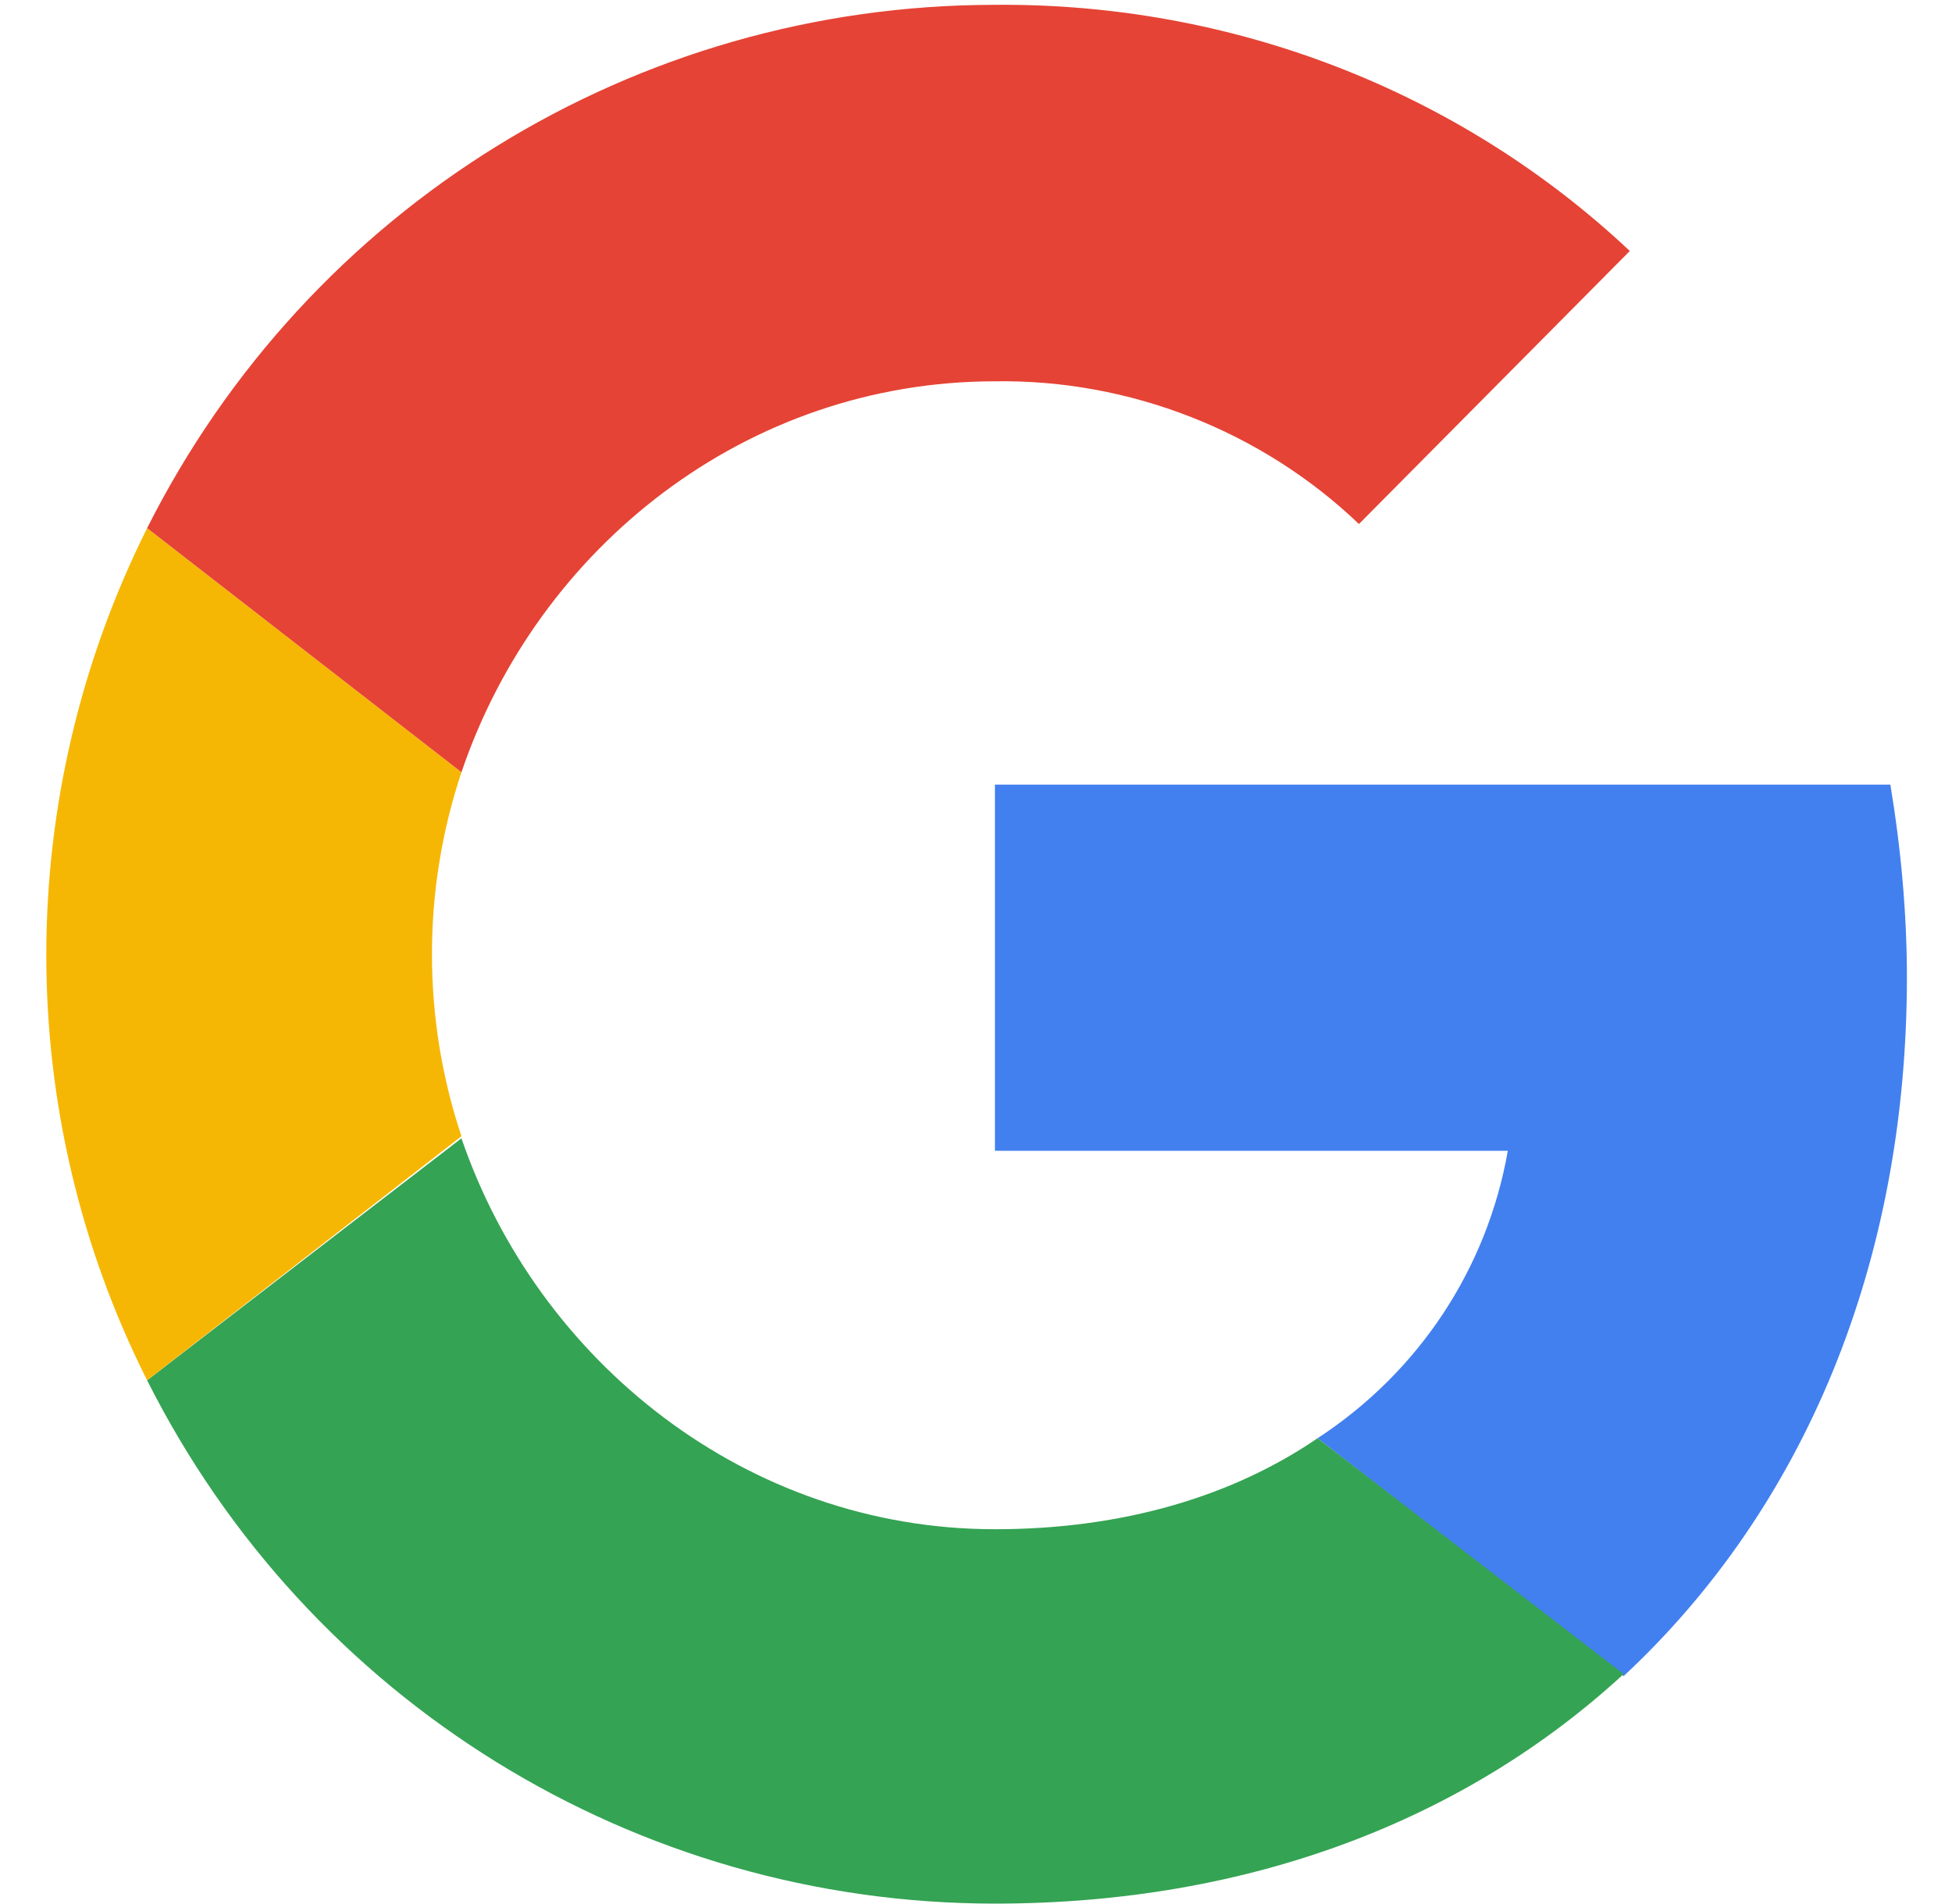 <svg xmlns="http://www.w3.org/2000/svg" width="40" height="39" viewBox="0 0 40 39" fill="none"><path d="M39.076 20.016C39.076 18.703 38.949 17.346 38.737 16.075H20.388V23.576H30.898C30.474 25.991 29.075 28.11 26.999 29.466L33.271 34.339C36.957 30.907 39.076 25.906 39.076 20.016Z" fill="#4280EF"></path><path d="M20.389 39C25.643 39 30.05 37.263 33.271 34.297L26.999 29.466C25.262 30.652 23.016 31.33 20.389 31.33C15.303 31.33 11.024 27.898 9.456 23.321L3.015 28.279C6.32 34.847 13.015 39 20.389 39Z" fill="#34A353"></path><path d="M9.456 23.279C8.65 20.863 8.65 18.236 9.456 15.821L3.015 10.82C0.26 16.329 0.26 22.813 3.015 28.279L9.456 23.279Z" fill="#F6B704"></path><path d="M20.389 7.812C23.143 7.769 25.855 8.829 27.847 10.736L33.398 5.142C29.881 1.837 25.219 0.057 20.389 0.099C13.015 0.099 6.32 4.252 3.015 10.82L9.456 15.821C11.024 11.202 15.303 7.812 20.389 7.812Z" fill="#E54335"></path></svg>